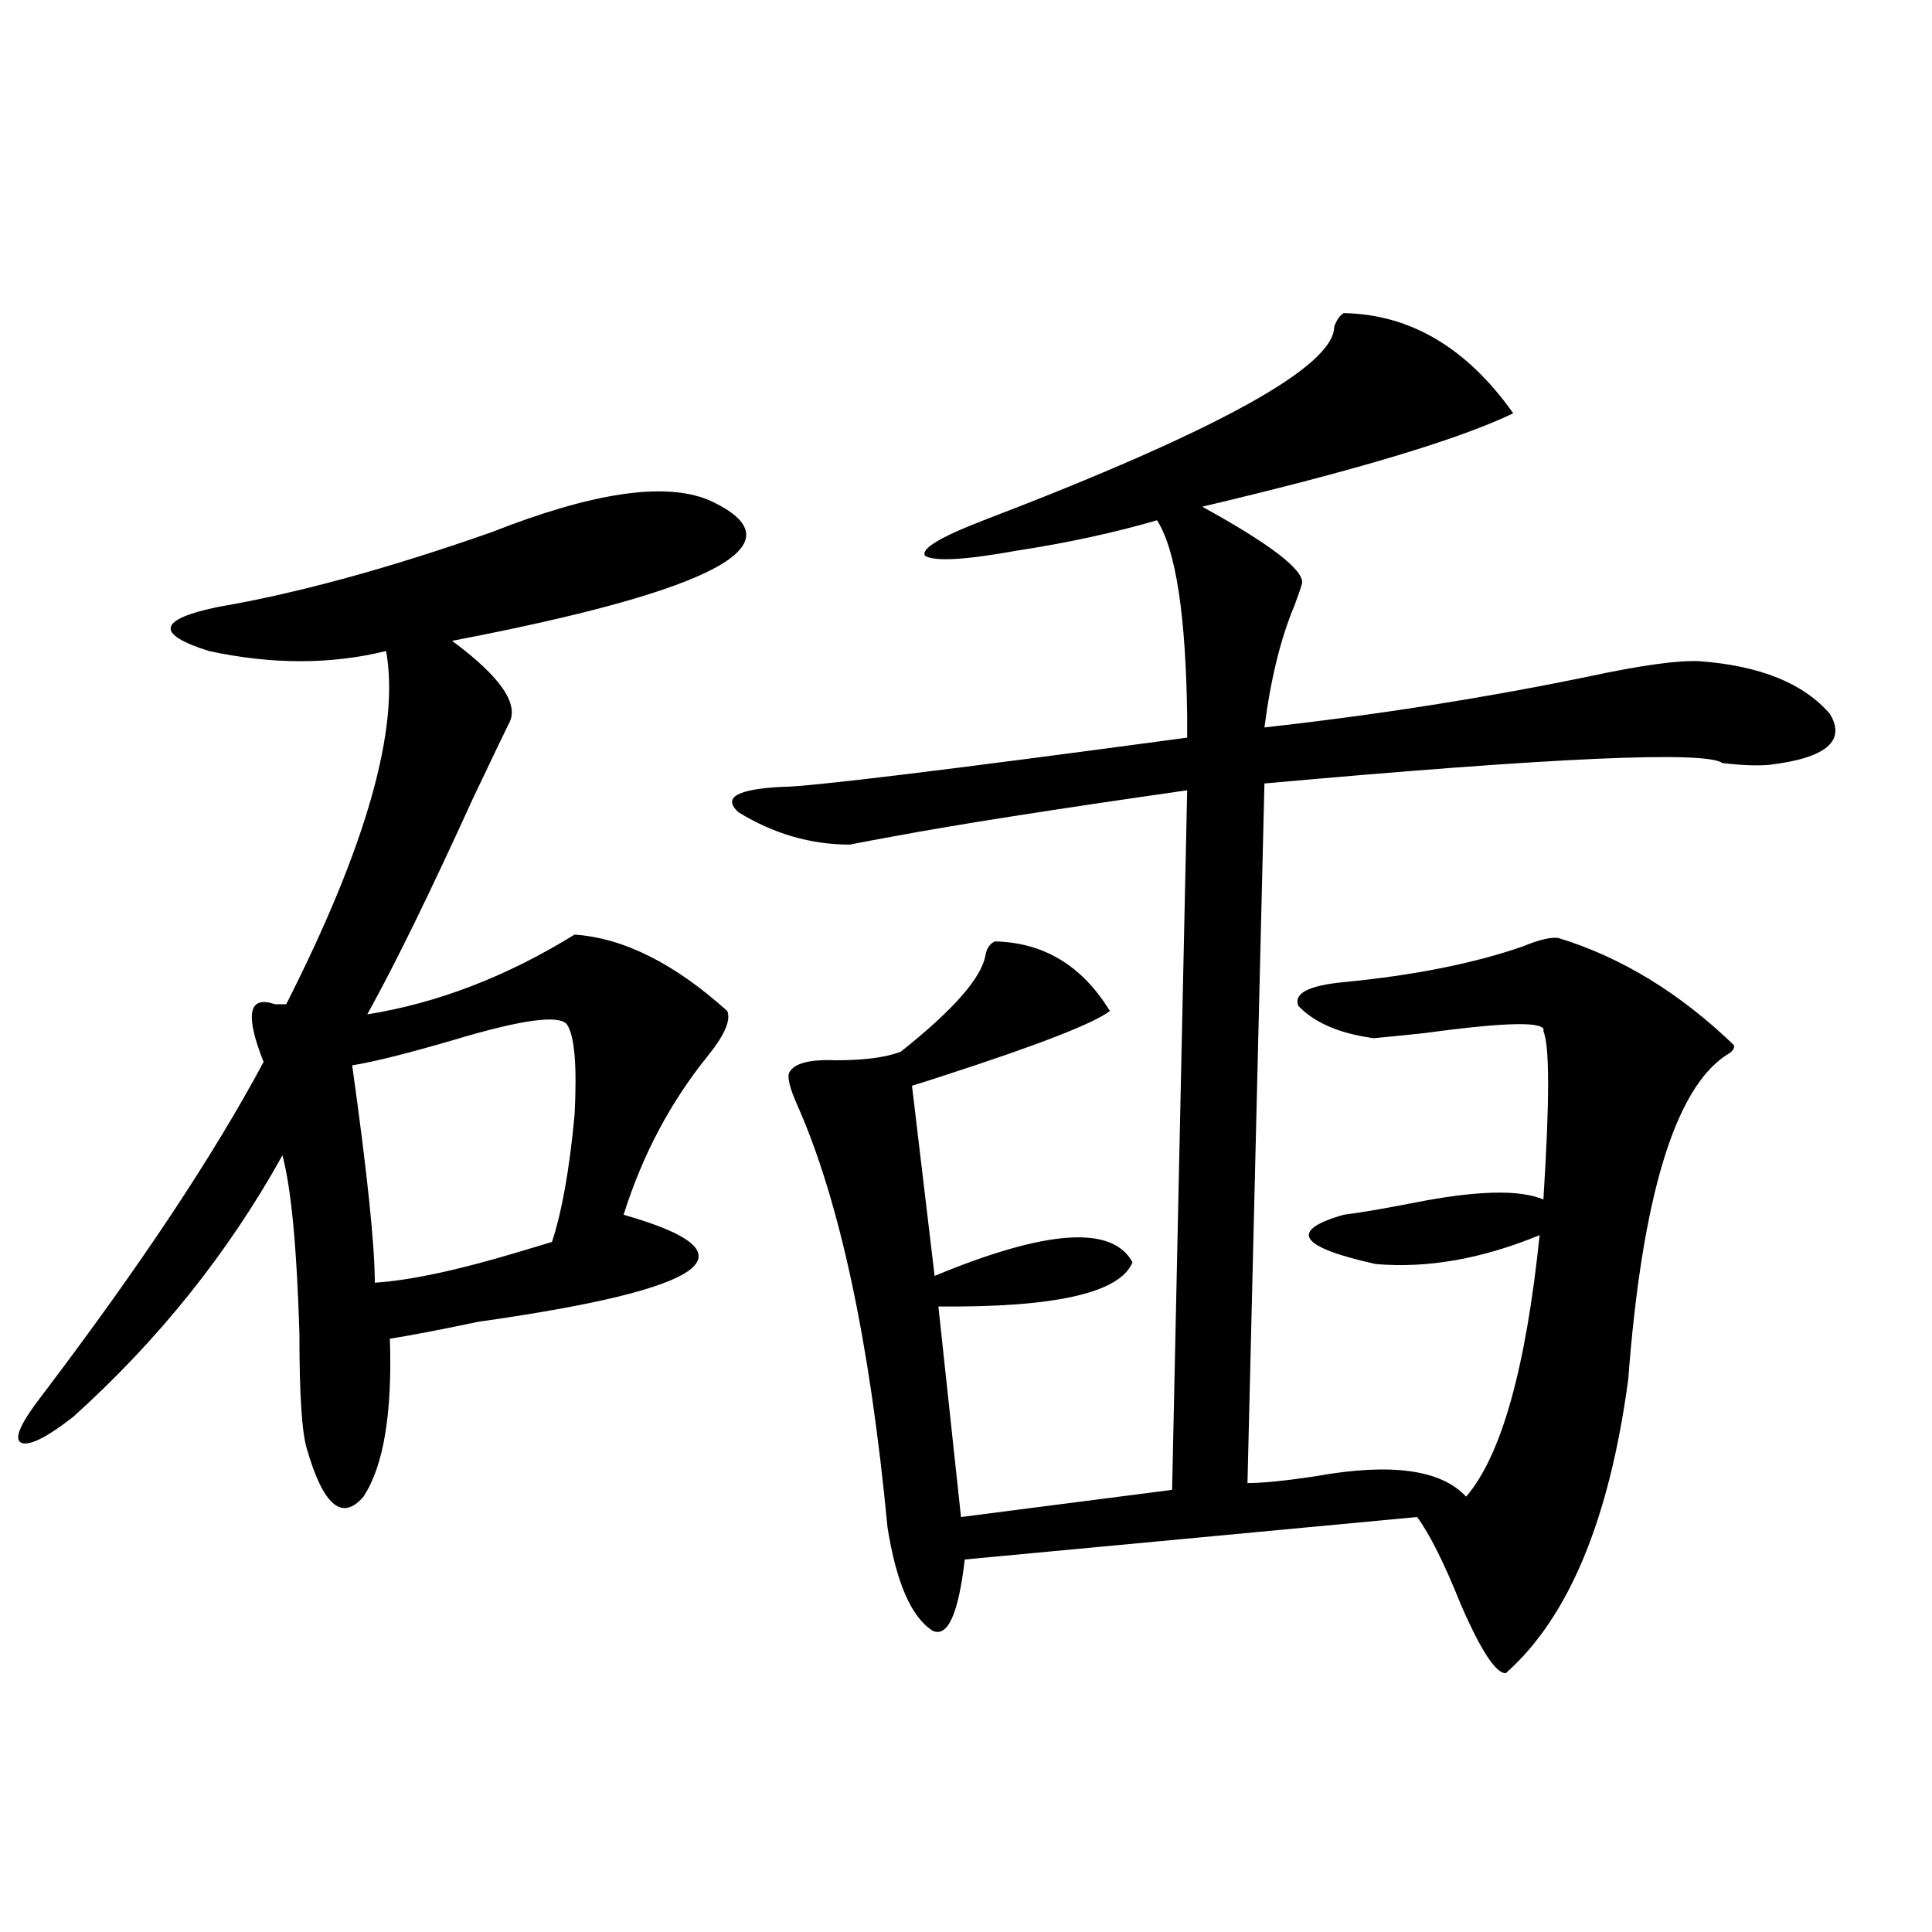 <?xml version="1.0" encoding="utf-8"?>
<!-- Generator: Adobe Illustrator 16.0.0, SVG Export Plug-In . SVG Version: 6.00 Build 0)  -->
<!DOCTYPE svg PUBLIC "-//W3C//DTD SVG 1.1//EN" "http://www.w3.org/Graphics/SVG/1.1/DTD/svg11.dtd">
<svg version="1.1" id="图层_1" xmlns="http://www.w3.org/2000/svg" xmlns:xlink="http://www.w3.org/1999/xlink" x="0px" y="0px"
	 width="1000px" height="1000px" viewBox="0 0 1000 1000" enable-background="new 0 0 1000 1000" xml:space="preserve">
<path d="M366.674,258.746c49.42,22.274,5.198,46.582-132.68,72.949c25.365,18.759,35.121,33.11,29.268,43.066
	c-2.606,5.273-8.78,18.169-18.536,38.672c-22.118,48.642-40.334,85.845-54.633,111.621c36.417-5.851,72.193-19.624,107.314-41.309
	c25.365,1.758,51.706,14.941,79.022,39.551c1.951,4.696-1.311,12.305-9.756,22.852c-19.512,24.032-34.146,51.567-43.901,82.617
	c70.242,19.927,45.197,38.384-75.12,55.371c-19.512,4.106-34.801,7.031-45.853,8.789c1.296,38.672-3.262,65.918-13.658,81.738
	c-11.066,12.896-20.822,4.696-29.268-24.609c-2.606-8.198-3.902-28.125-3.902-59.766c-1.311-44.522-4.237-75.284-8.78-92.285
	c-27.972,50.399-64.068,95.513-108.29,135.352c-14.313,11.138-23.414,15.532-27.316,13.184c-3.262-2.335,0.32-10.245,10.731-23.73
	c50.73-66.797,89.099-124.503,115.119-173.145c-9.756-24.609-7.805-34.565,5.854-29.883c2.592,0,4.543,0,5.854,0
	c41.615-82.026,58.855-142.96,51.706-182.813c-28.627,7.031-59.19,7.031-91.705,0c-27.972-8.789-26.341-16.397,4.878-22.852
	c40.975-7.031,88.123-19.913,141.46-38.672C306.508,254.941,343.9,249.38,366.674,258.746z M293.505,530.328
	c-3.902-5.273-23.414-2.637-58.535,7.91c-24.069,7.031-41.63,11.426-52.682,13.184c7.805,55.673,11.707,93.164,11.707,112.5
	c18.201-1.167,42.926-6.44,74.145-15.82c7.805-2.335,13.658-4.093,17.561-5.273c5.198-15.82,9.101-37.793,11.707-65.918
	C298.703,551.724,297.407,536.192,293.505,530.328z M695.446,162.066c34.466,0.59,63.733,17.88,87.803,51.855
	c-27.972,13.485-81.629,29.594-160.972,48.34c35.121,19.336,52.347,32.52,51.706,39.551c-0.655,2.349-1.951,6.152-3.902,11.426
	c-7.164,17.001-12.362,38.095-15.609,63.281c57.88-6.44,113.809-15.229,167.801-26.367c27.316-5.851,46.493-8.487,57.56-7.91
	c31.219,2.349,53.657,11.426,67.315,27.246c8.445,14.063-1.951,22.852-31.219,26.367c-5.854,0.591-13.993,0.302-24.39-0.879
	c-8.46-6.44-87.482-2.925-237.067,10.547l-8.78,362.109c7.805,0,19.512-1.167,35.121-3.516c39.023-7.031,65.029-3.516,78.047,10.547
	c18.201-21.094,30.884-66.206,38.048-135.352c-29.923,12.305-58.215,17.29-84.876,14.941c-39.679-8.789-45.212-17.276-16.585-25.488
	c9.101-1.167,21.128-3.214,36.097-6.152c32.515-6.44,54.953-7.031,67.315-1.758c3.247-50.977,3.247-79.98,0-87.012
	c1.951-5.273-18.536-4.972-61.462,0.879c-11.066,1.181-19.847,2.06-26.341,2.637c-17.561-2.335-30.578-7.91-39.023-16.699
	c-2.606-6.44,5.198-10.547,23.414-12.305c36.417-3.516,67.315-9.668,92.681-18.457c8.445-3.516,14.634-4.972,18.536-4.395
	c32.515,9.97,62.758,28.427,90.729,55.371c0.641,1.758-0.655,3.516-3.902,5.273c-26.676,17.578-43.581,73.54-50.73,167.871
	c-9.756,72.661-30.898,123.335-63.413,152.051c-5.213,0-13.018-12.017-23.414-36.035c-8.46-21.094-15.944-36.035-22.438-44.824
	l-234.141,21.973c-3.262,28.125-8.78,40.43-16.585,36.914c-11.066-7.031-18.871-24.897-23.414-53.613
	c-9.115-96.089-24.725-169.038-46.828-218.848c-3.902-8.789-5.213-14.351-3.902-16.699c2.592-4.683,10.731-6.729,24.39-6.152
	c14.299,0,25.365-1.456,33.17-4.395c27.316-21.671,41.95-38.37,43.901-50.098c0.641-3.516,2.271-5.851,4.878-7.031
	c25.365,0.591,45.197,12.606,59.511,36.035c-8.46,6.454-37.072,17.578-85.852,33.398c-7.164,2.349-12.683,4.106-16.585,5.273
	l11.707,98.438c57.88-24.019,92.025-26.367,102.437-7.031c-6.509,15.82-39.999,23.442-100.485,22.852l11.707,108.984l109.266-14.063
	l7.805-362.109c-69.602,9.97-119.997,17.88-151.216,23.73c-9.756,1.758-17.561,3.228-23.414,4.395
	c-20.167,0-39.358-5.562-57.56-16.699c-8.46-7.608-0.976-12.003,22.438-13.184c13.658,0,83.565-8.487,209.751-25.488
	c0-2.335,0-5.851,0-10.547c-0.655-52.734-5.854-86.71-15.609-101.953c-22.118,6.454-46.508,11.728-73.169,15.82
	c-26.021,4.696-41.63,5.575-46.828,2.637c-2.606-3.516,7.47-9.668,30.243-18.457c120.973-46.28,181.459-79.679,181.459-100.195
	C691.864,165.582,693.495,163.247,695.446,162.066z"/>
</svg>
